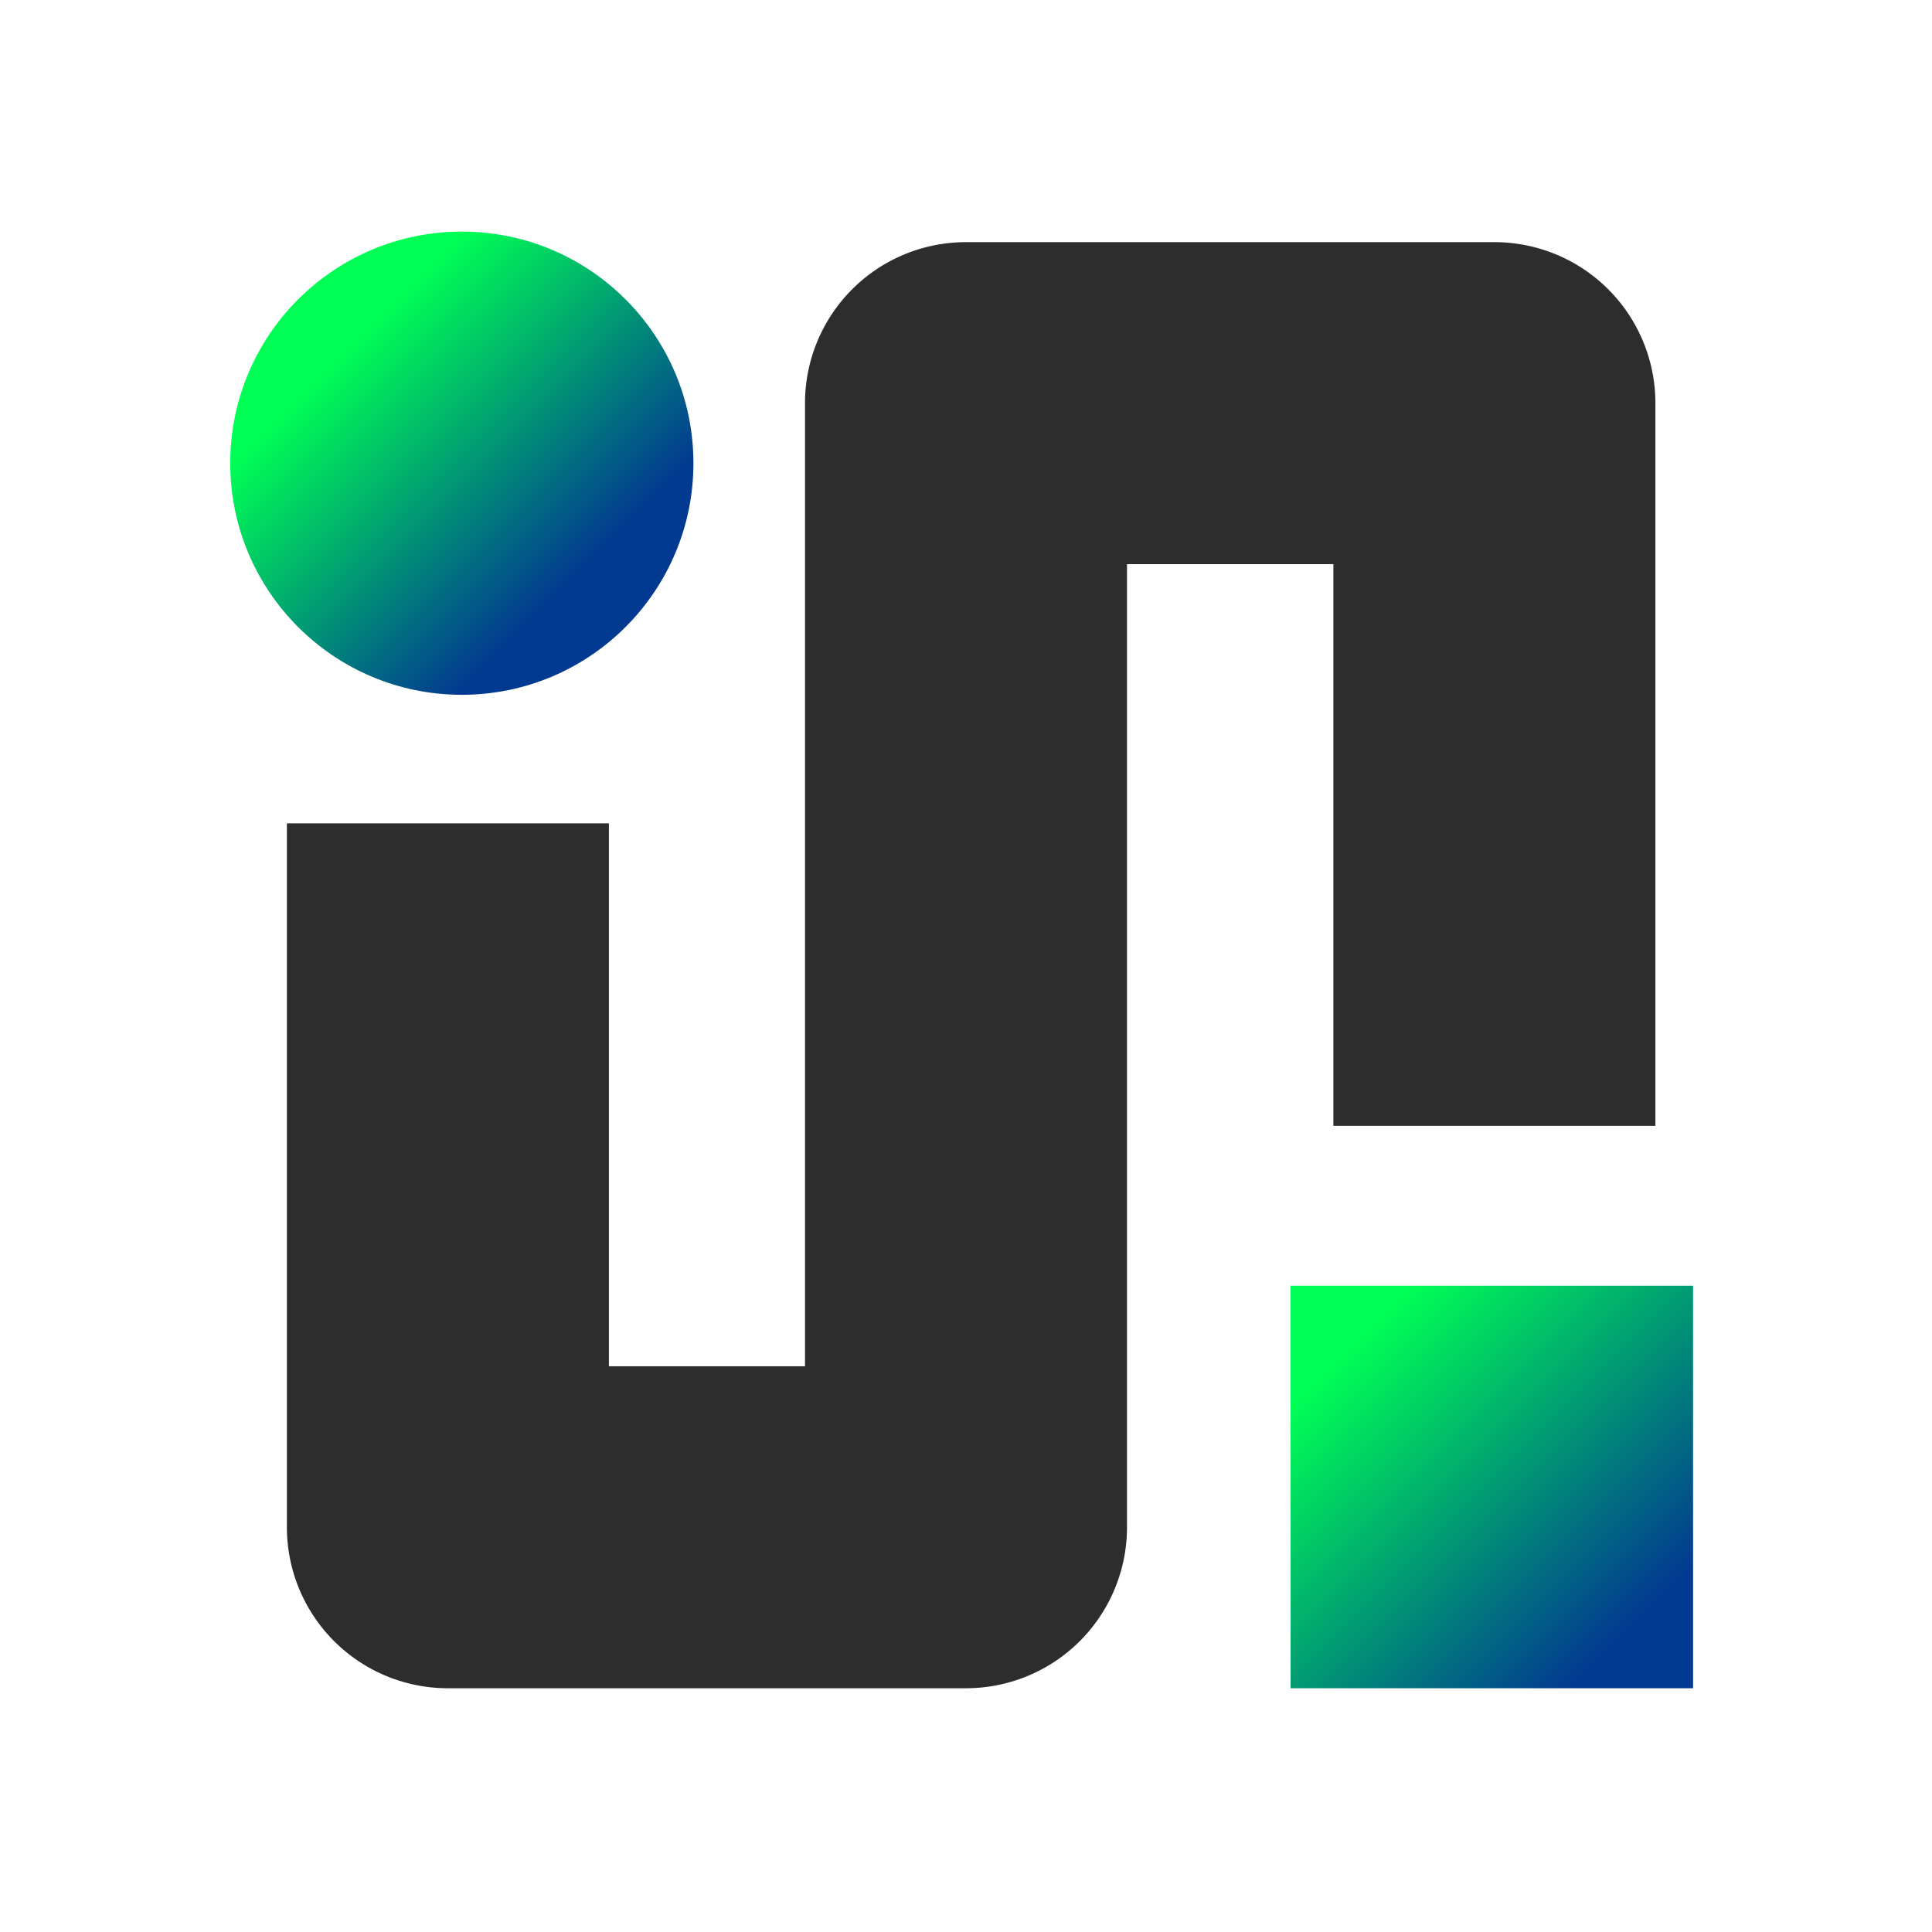 <?xml version="1.0" encoding="UTF-8"?>
<svg xmlns="http://www.w3.org/2000/svg" xmlns:xlink="http://www.w3.org/1999/xlink" viewBox="0 0 24 24">
  <defs>
    <linearGradient id="linear-gradient" x1="16.032" y1="15.972" x2="21.032" y2="20.972" gradientUnits="userSpaceOnUse">
      <stop offset="0.15" stop-color="#0f5"></stop>
      <stop offset="0.456" stop-color="#01a86f"></stop>
      <stop offset="0.85" stop-color="#023991"></stop>
    </linearGradient>
    <linearGradient id="linear-gradient-2" x1="3.703" y1="3.719" x2="7.772" y2="7.789" xlink:href="#linear-gradient"></linearGradient>
  </defs>
  <g id="Artwork">
    <path d="M12,20.972H5.564a2,2,0,0,1-2-2V10.228h4v6.744H10V5.008a2,2,0,0,1,2-2h6.564a2,2,0,0,1,2,2v8.978h-4V7.008H14V18.972A2,2,0,0,1,12,20.972Z" style="fill:#2d2d2d"></path>
    <rect x="16.032" y="15.972" width="5" height="5" style="fill:url(#linear-gradient)"></rect>
    <circle cx="5.737" cy="5.754" r="2.877" style="fill:url(#linear-gradient-2)"></circle>
  </g>
</svg>
